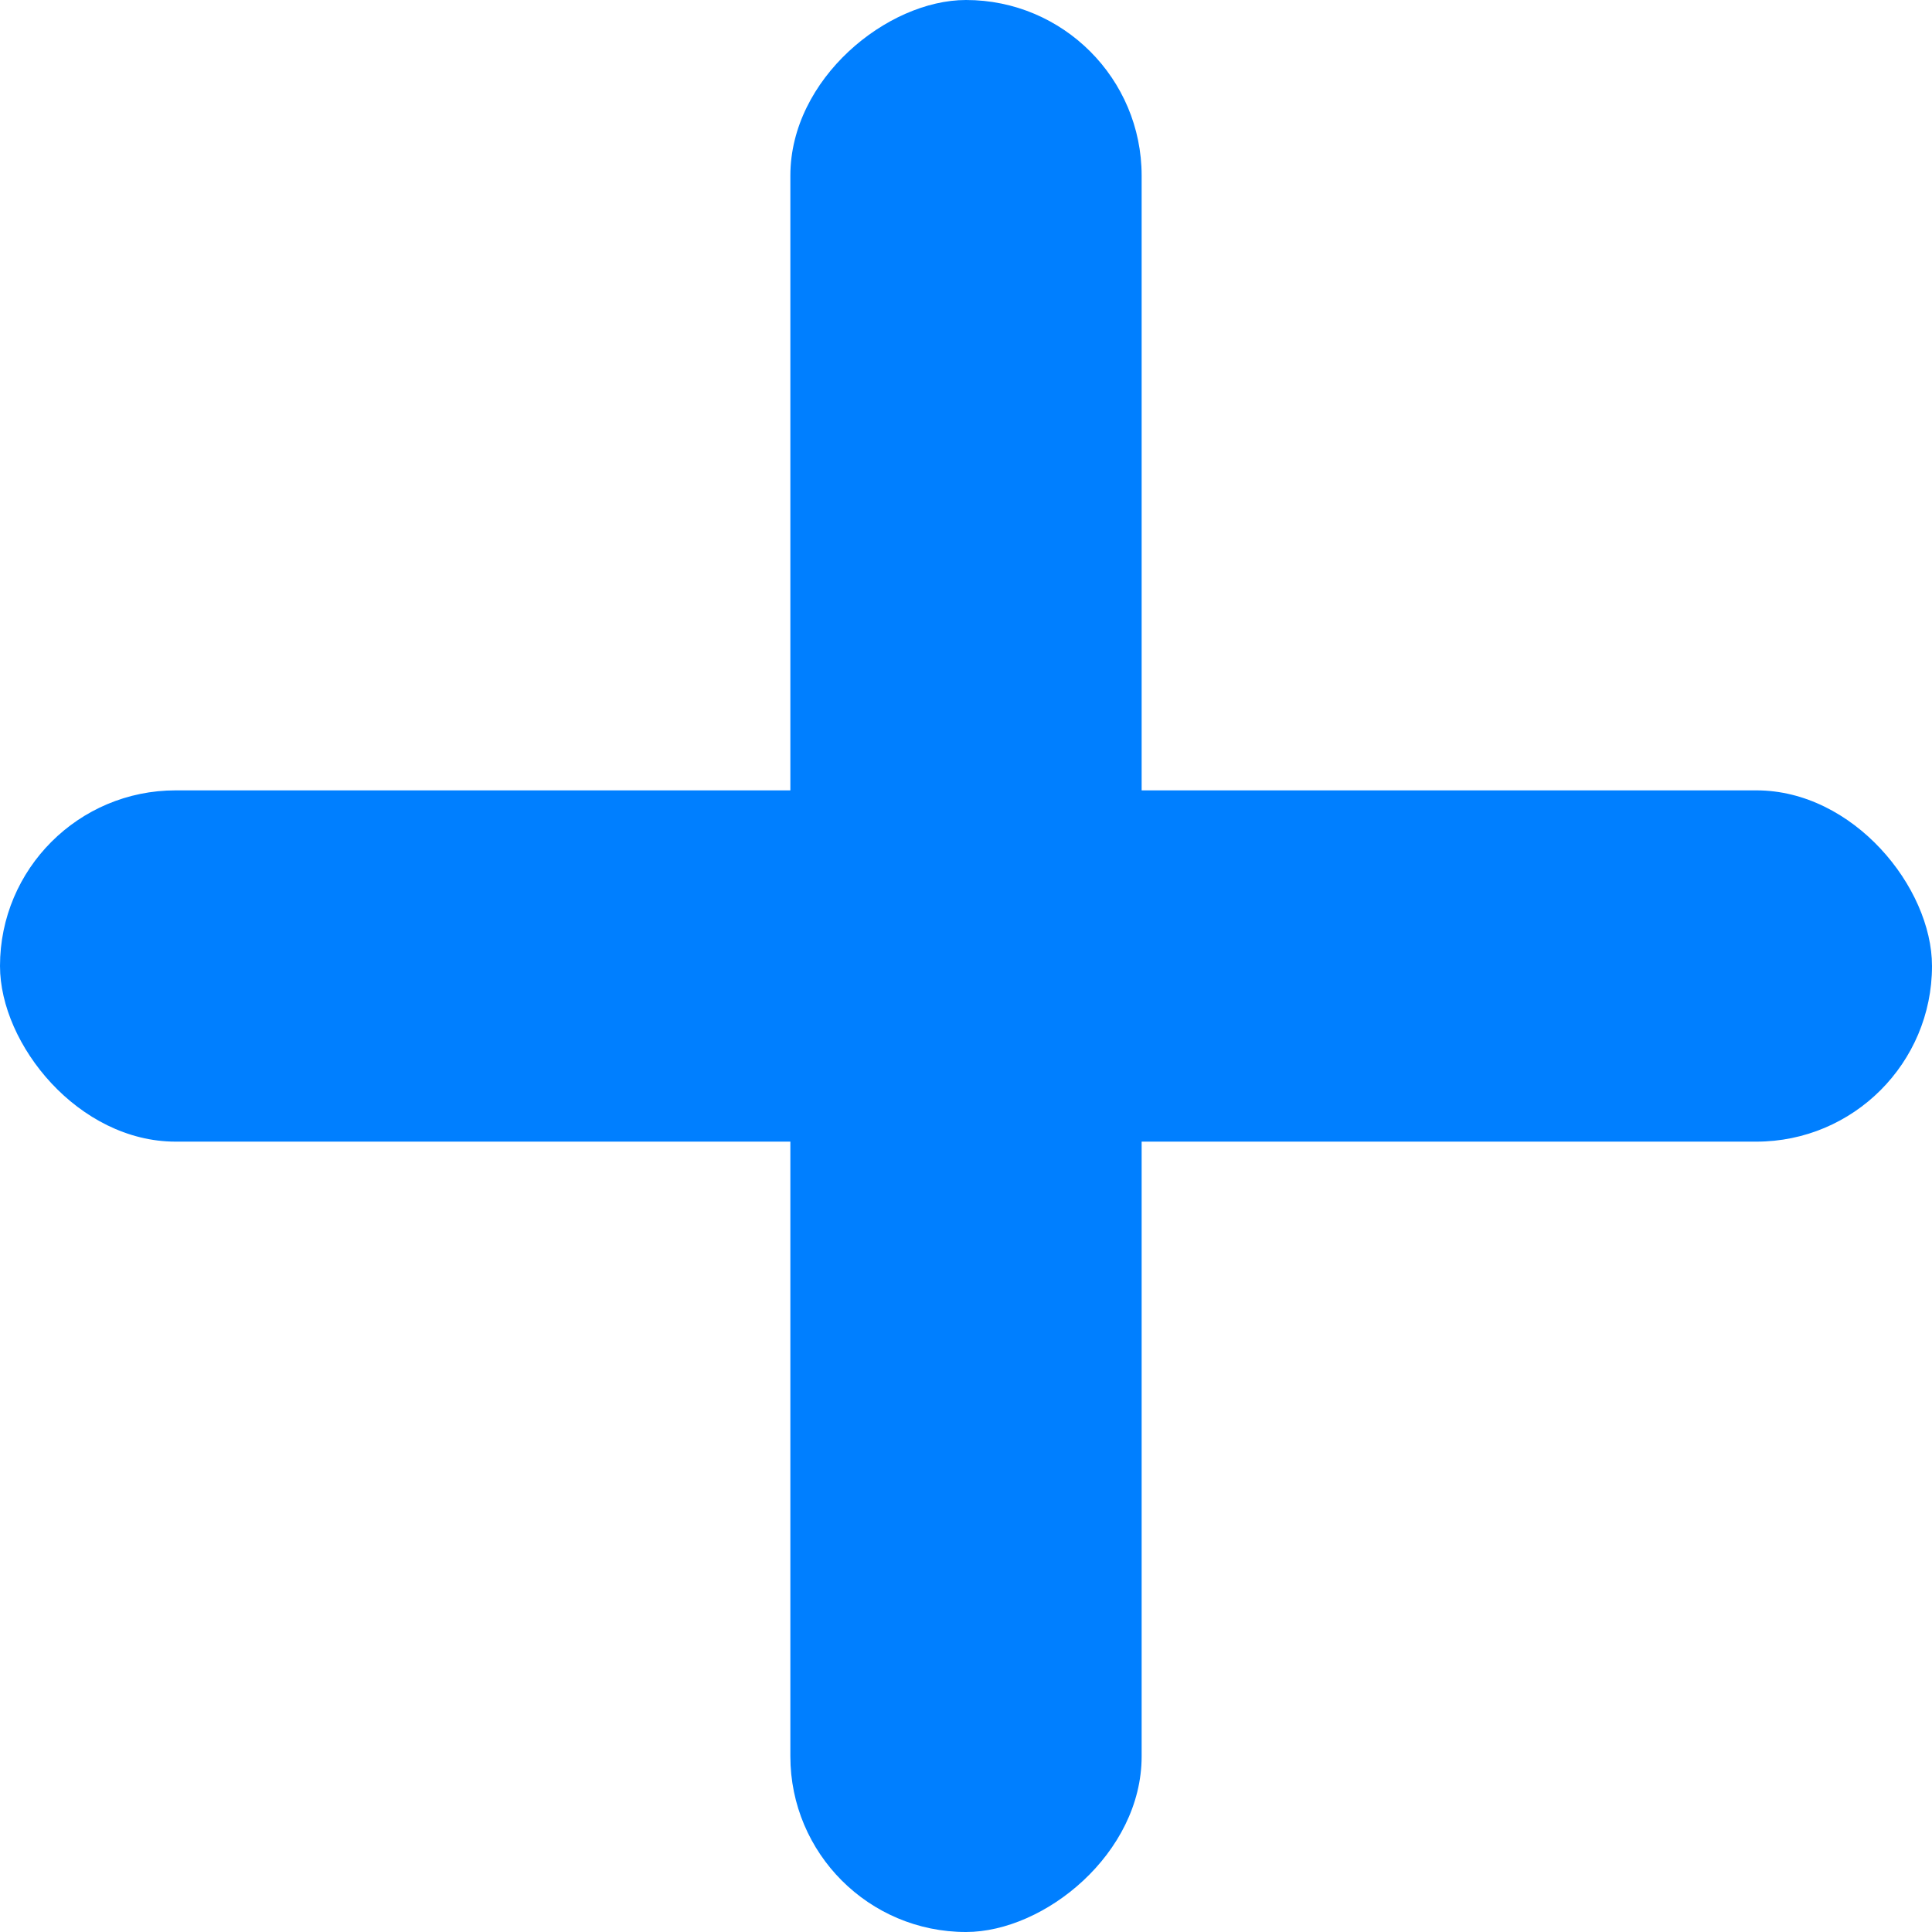 <svg width="11" height="11" viewBox="0 0 11 11" fill="none" xmlns="http://www.w3.org/2000/svg">
<rect y="4.5" width="11" height="2" rx="1" fill="#007FFF"/>
<rect x="6.5" width="11" height="2" rx="1" transform="rotate(90 6.5 0)" fill="#007FFF"/>
</svg>
